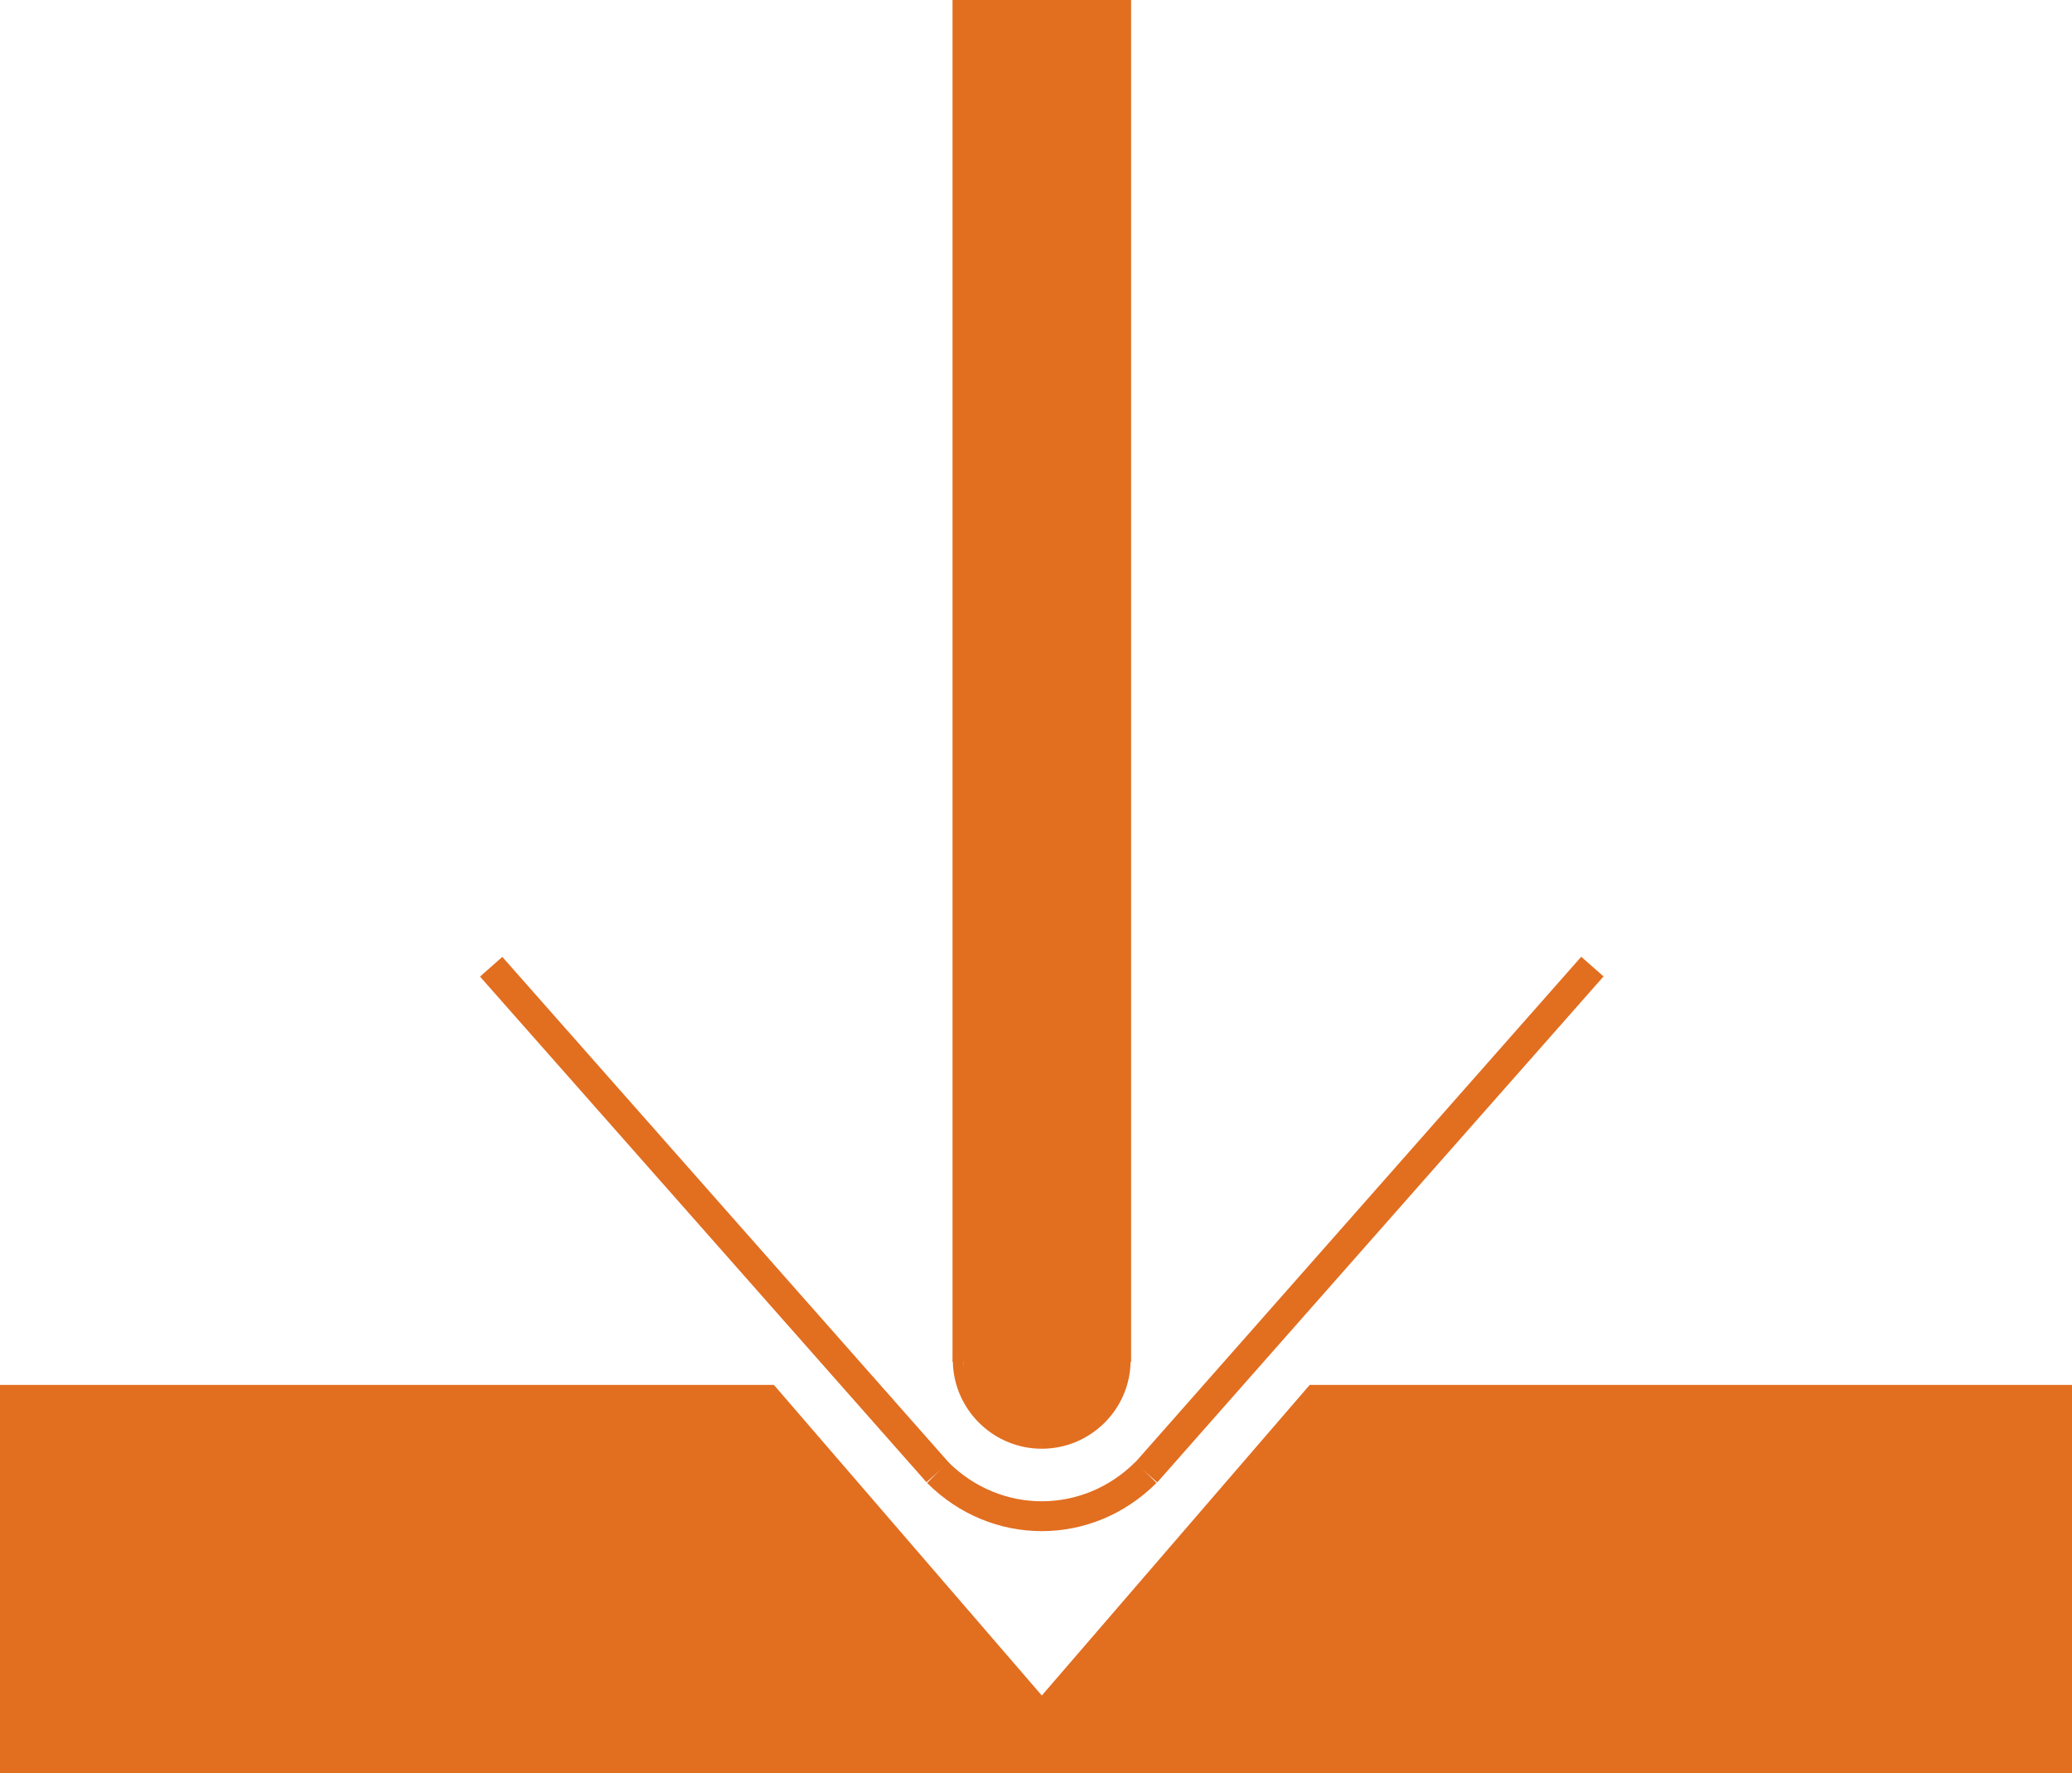 <svg width="97" height="83" viewBox="0 0 97 83" fill="none" xmlns="http://www.w3.org/2000/svg">
<path d="M48.772 79.366L36.23 64.827H0V83H36.374H60.626H97V64.827H61.313L48.772 79.366Z" fill="#E26E20"/>
<path d="M48.771 71.672C46.839 71.672 44.906 70.92 43.401 69.416L44.386 68.432C46.844 70.888 50.698 70.888 53.155 68.432L54.14 69.416C52.636 70.92 50.704 71.672 48.771 71.672Z" fill="#E26E20"/>
<path d="M22.471 45.713L43.372 69.382L44.417 68.461L23.516 44.792L22.471 45.713Z" fill="#E26E20"/>
<path d="M53.131 68.469L54.176 69.39L75.07 45.706L74.025 44.785L53.131 68.469Z" fill="#E26E20"/>
<path d="M52.952 0H44.592V63.747H52.952V0Z" fill="#E26E20"/>
<path d="M45.095 63.898H52.678C52.555 65.95 50.851 67.57 48.769 67.57C46.692 67.57 44.998 65.959 44.86 63.919L45.095 63.898Z" fill="#E26E20"/>
<path d="M48.769 67.814V67.325C50.709 67.325 52.318 65.814 52.434 63.884C52.439 63.81 52.442 63.732 52.442 63.653H52.932C52.932 63.742 52.927 63.829 52.922 63.913C52.792 66.101 50.968 67.814 48.769 67.814Z" fill="#E26E20"/>
<path d="M48.769 67.814C46.586 67.814 44.762 66.11 44.615 63.935C44.61 63.839 44.605 63.747 44.605 63.655H45.095C45.095 63.738 45.1 63.821 45.103 63.905C45.232 65.821 46.843 67.325 48.768 67.325L48.769 67.814Z" fill="#E26E20"/>
<path d="M52.688 64.144H45.095V63.654H52.678L52.688 64.144Z" fill="#E26E20"/>
</svg>
